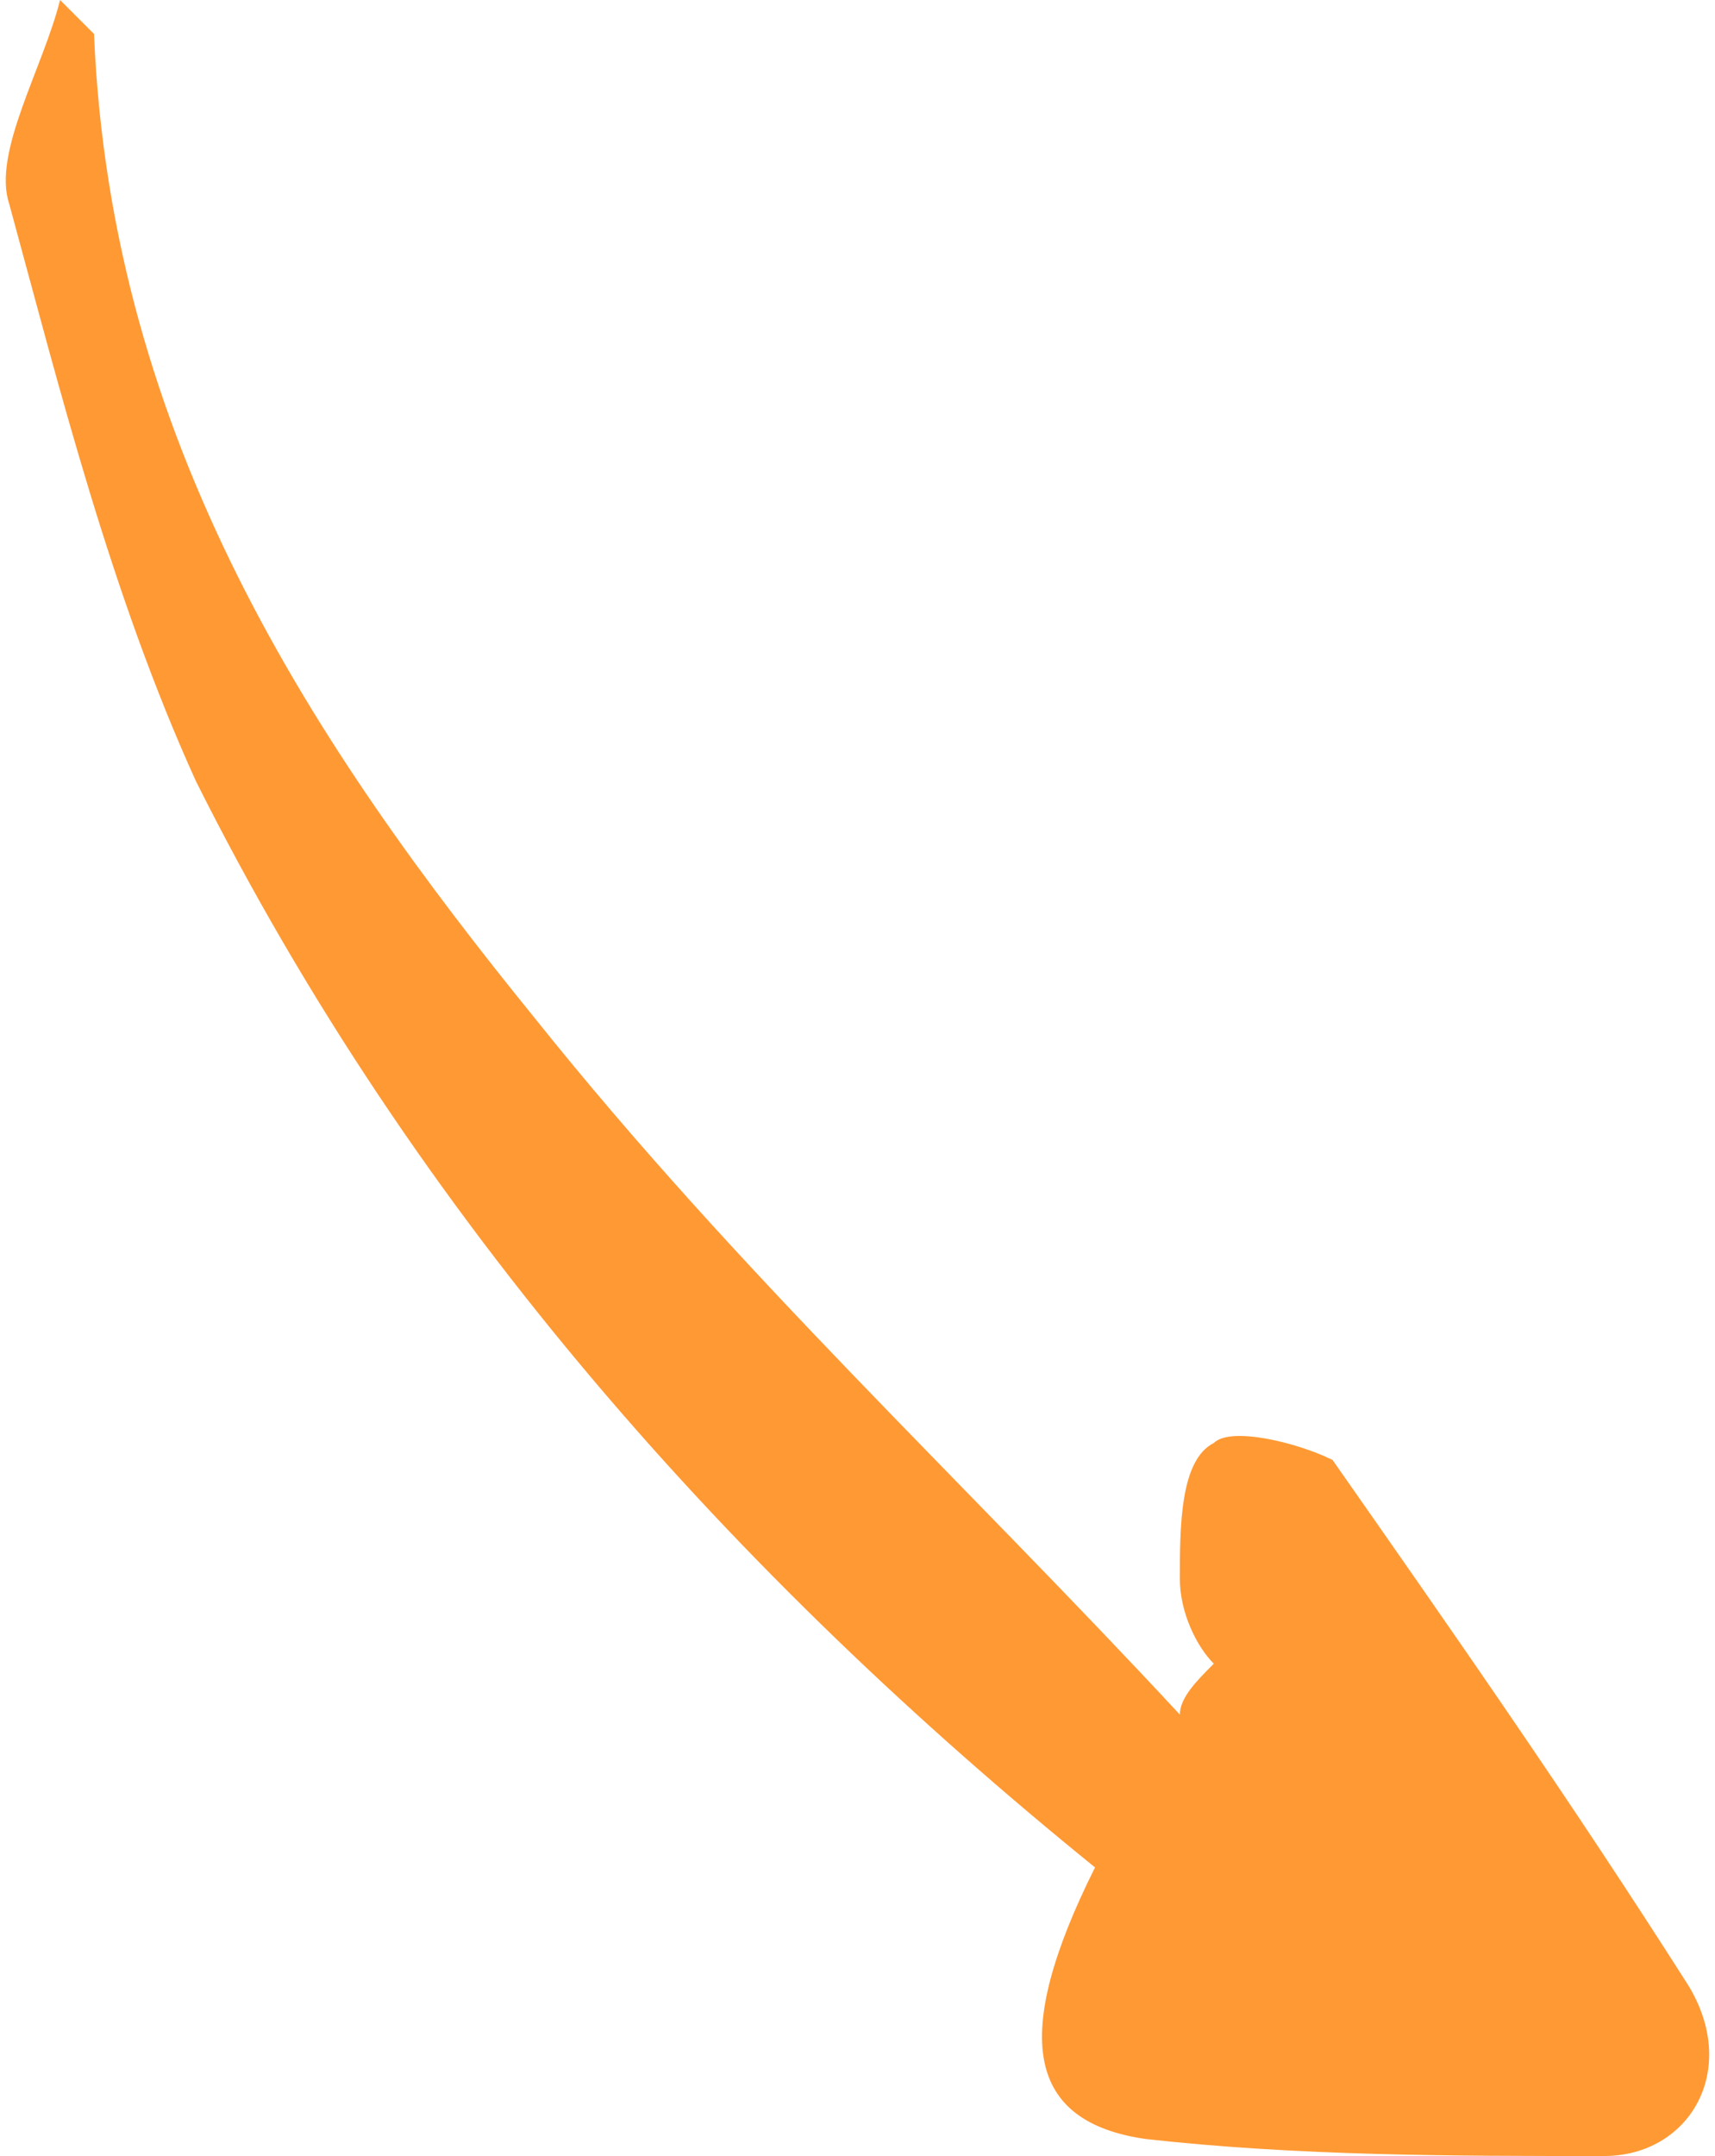 <?xml version="1.0" encoding="UTF-8"?>
<!DOCTYPE svg PUBLIC "-//W3C//DTD SVG 1.1//EN" "http://www.w3.org/Graphics/SVG/1.1/DTD/svg11.dtd">
<!-- Creator: CorelDRAW 2021 (64-Bit) -->
<svg xmlns="http://www.w3.org/2000/svg" xml:space="preserve" width="39px" height="49px" version="1.1" style="shape-rendering:geometricPrecision; text-rendering:geometricPrecision; image-rendering:optimizeQuality; fill-rule:evenodd; clip-rule:evenodd"
viewBox="0 0 100 127"
 xmlns:xlink="http://www.w3.org/1999/xlink"
 xmlns:xodm="http://www.corel.com/coreldraw/odm/2003">
 <defs>
  <style type="text/css">
   <![CDATA[
    .fil0 {fill:#FF9933;fill-rule:nonzero}
   ]]>
  </style>
 </defs>
 <g id="Layer_x0020_1">
  <path class="fil0" d="M71 98c-1,-1 -2,-3 -2,-5 0,-3 0,-7 2,-8 1,-1 5,0 7,1 7,10 14,20 21,31 3,5 0,10 -5,10 -9,0 -18,0 -27,-1 -7,-1 -8,-6 -3,-16 -21,-17 -40,-38 -53,-64 -5,-11 -8,-23 -11,-34 -1,-3 2,-8 3,-12 2,2 2,2 2,2 1,24 13,42 26,58 12,15 25,27 38,41 0,-1 1,-2 2,-3l0 0z"/>
 </g>
</svg>
